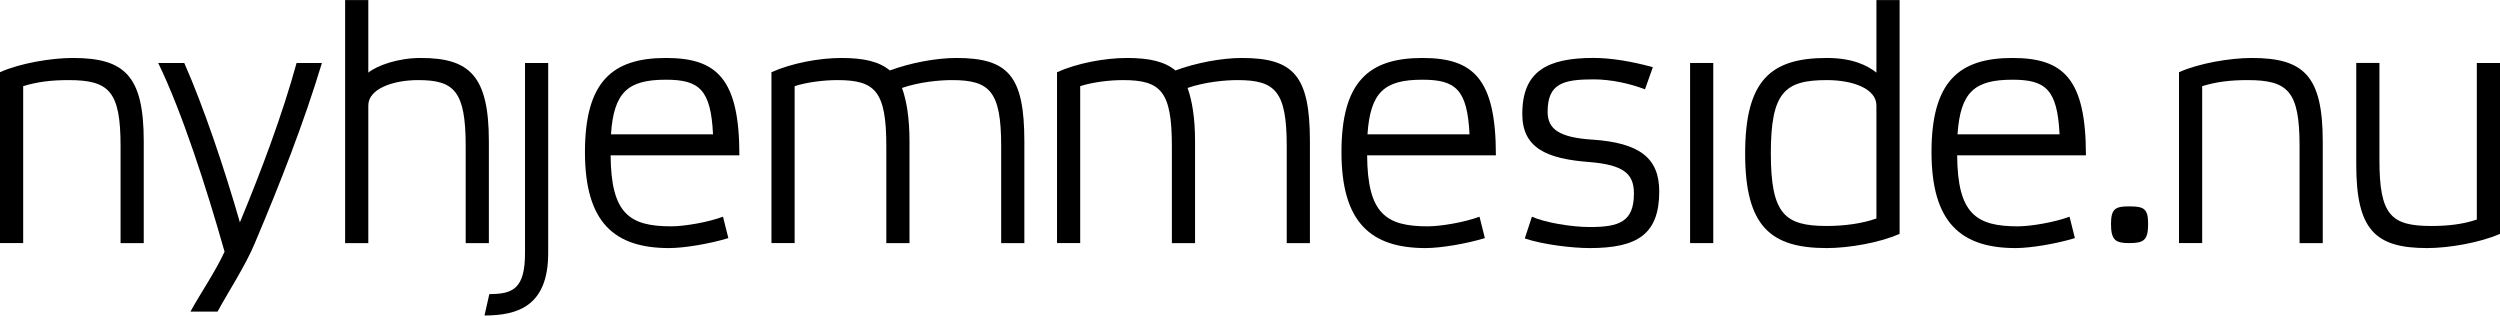 <?xml version="1.0" encoding="utf-8"?>
<svg viewBox="0 0 713 90" xmlns="http://www.w3.org/2000/svg">
  <path d="M 20.753 16.533 C 14.551 16.533 5.593 18.061 0 20.597 L 0 69.323 L 6.611 69.323 L 6.611 24.572 C 10.576 23.354 14.551 22.844 19.534 22.844 C 31.129 22.844 34.385 26 34.385 41.659 L 34.385 69.333 L 40.996 69.333 L 40.996 40.341 C 40.996 21.626 35.603 16.533 20.753 16.533 Z"/>
  <path d="M 68.42 63.431 C 64.046 48.171 58.044 30.364 52.551 17.961 L 45.121 17.961 C 51.942 32.002 58.853 53.464 64.046 71.78 C 61.499 77.372 56.965 83.984 54.318 88.867 L 62.048 88.867 C 64.895 83.574 70.038 75.744 72.684 69.333 C 79.905 52.245 86.626 35.148 91.809 17.961 L 84.589 17.961 C 80.524 32.711 74.622 48.48 68.41 63.431 L 68.42 63.431 Z"/>
  <path d="M 139.426 69.333 L 139.426 40.341 C 139.426 21.626 133.934 16.533 119.992 16.533 C 113.48 16.533 107.578 18.67 105.042 20.707 L 105.042 0.024 L 98.43 0.024 L 98.43 69.333 L 105.042 69.333 L 105.042 30.065 C 105.042 25.381 111.962 22.844 119.283 22.844 C 129.559 22.844 132.815 26 132.815 41.659 L 132.815 69.333 L 139.426 69.333 Z"/>
  <path d="M 149.733 72.179 C 149.733 82.356 146.277 83.874 139.556 83.874 L 138.178 89.976 C 147.745 89.976 156.344 87.229 156.344 72.169 L 156.344 17.961 L 149.733 17.961 L 149.733 72.179 Z"/>
  <path d="M 272.72 16.533 C 266.918 16.533 259.498 17.961 253.795 20.098 C 250.739 17.551 246.365 16.533 239.964 16.533 C 233.562 16.533 225.623 18.061 220.02 20.597 L 220.02 69.323 L 226.631 69.323 L 226.631 24.572 C 230.087 23.453 234.87 22.844 238.835 22.844 C 249.621 22.844 252.777 26 252.777 41.659 L 252.777 69.333 L 259.388 69.333 L 259.388 40.341 C 259.388 33.73 258.579 28.746 257.251 25.081 C 262.234 23.354 268.037 22.844 271.492 22.844 C 282.278 22.844 285.534 26 285.534 41.659 L 285.534 69.333 L 292.145 69.333 L 292.145 40.341 C 292.145 21.626 287.571 16.533 272.71 16.533 L 272.72 16.533 Z"/>
  <path d="M 354.163 16.533 C 348.361 16.533 340.941 17.961 335.238 20.098 C 332.182 17.551 327.808 16.533 321.406 16.533 C 315.005 16.533 307.065 18.061 301.463 20.597 L 301.463 69.323 L 308.074 69.323 L 308.074 24.572 C 311.529 23.453 316.313 22.844 320.278 22.844 C 331.064 22.844 334.219 26 334.219 41.659 L 334.219 69.333 L 340.831 69.333 L 340.831 40.341 C 340.831 33.73 340.012 28.746 338.693 25.081 C 343.677 23.354 349.479 22.844 352.935 22.844 C 363.72 22.844 366.976 26 366.976 41.659 L 366.976 69.333 L 373.587 69.333 L 373.587 40.341 C 373.587 21.626 369.013 16.533 354.153 16.533 L 354.163 16.533 Z"/>
  <path d="M 454.191 39.832 C 444.933 39.223 441.378 36.986 441.378 31.892 C 441.378 23.853 445.752 22.634 454.501 22.634 C 459.484 22.634 464.977 23.853 469.151 25.481 L 471.388 19.169 C 465.586 17.541 459.484 16.523 454.501 16.523 C 441.168 16.523 434.158 20.387 434.158 32.491 C 434.158 42.159 440.979 45.305 453.382 46.223 C 463.249 47.042 465.996 49.679 465.996 55.182 C 465.996 63.321 461.721 64.749 453.382 64.749 C 448.089 64.749 440.459 63.431 436.904 61.803 L 434.867 68.005 C 439.95 69.732 448.299 70.751 453.382 70.751 C 467.014 70.751 473.216 66.786 473.216 54.572 C 473.216 45.005 467.524 40.741 454.191 39.822 L 454.191 39.832 Z"/>
  <rect x="482.014" y="17.961" width="6.611" height="51.372"/>
  <path d="M 535.154 20.707 C 532.608 18.67 528.343 16.533 521.013 16.533 C 505.044 16.533 497.714 22.844 497.714 43.797 C 497.714 64.749 505.144 70.751 521.013 70.751 C 527.215 70.751 536.173 69.223 541.766 66.686 L 541.766 0.024 L 535.154 0.024 L 535.154 20.707 Z M 535.154 62.312 C 531.19 63.74 525.996 64.449 521.013 64.449 C 509.009 64.449 505.044 61.094 505.044 43.697 C 505.044 26.3 509.009 22.844 521.013 22.844 C 528.643 22.844 535.154 25.391 535.154 30.065 L 535.154 62.312 Z"/>
  <path d="M 189.92 16.533 C 174.66 16.533 166.83 23.244 166.83 43.387 C 166.83 63.531 175.279 70.751 190.838 70.751 C 195.113 70.751 202.433 69.533 207.726 67.905 L 206.198 61.803 C 201.824 63.431 195.113 64.549 191.448 64.549 C 179.543 64.549 174.26 60.984 174.15 44.306 L 210.872 44.306 C 210.872 22.435 204.46 16.533 189.92 16.533 Z M 174.25 38.304 C 175.059 26.2 179.134 22.734 189.92 22.734 C 199.377 22.734 202.743 25.481 203.352 38.304 L 174.26 38.304 L 174.25 38.304 Z"/>
  <path d="M 405.675 16.533 C 390.415 16.533 382.586 23.244 382.586 43.387 C 382.586 63.531 391.024 70.751 406.594 70.751 C 410.868 70.751 418.189 69.533 423.482 67.905 L 421.954 61.803 C 417.579 63.431 410.868 64.549 407.203 64.549 C 395.299 64.549 390.016 60.984 389.906 44.306 L 426.628 44.306 C 426.628 22.435 420.216 16.533 405.675 16.533 Z M 390.006 38.304 C 390.815 26.2 394.889 22.734 405.675 22.734 C 415.133 22.734 418.488 25.481 419.107 38.304 L 390.016 38.304 L 390.006 38.304 Z"/>
  <path d="M 573.953 16.533 C 558.693 16.533 550.864 23.244 550.864 43.387 C 550.864 63.531 559.303 70.751 574.872 70.751 C 579.146 70.751 586.467 69.533 591.76 67.905 L 590.232 61.803 C 585.858 63.431 579.146 64.549 575.481 64.549 C 563.577 64.549 558.294 60.984 558.184 44.306 L 594.906 44.306 C 594.906 22.435 588.494 16.533 573.953 16.533 Z M 558.284 38.304 C 559.103 26.2 563.167 22.734 573.953 22.734 C 583.411 22.734 586.766 25.481 587.386 38.304 L 558.294 38.304 L 558.284 38.304 Z"/>
  <path d="M 706.389 17.961 L 706.389 62.622 C 702.424 63.94 698.349 64.449 693.366 64.449 C 681.871 64.449 678.615 61.294 678.615 45.624 L 678.615 17.951 L 672.004 17.951 L 672.004 46.942 C 672.004 65.558 677.397 70.751 692.247 70.751 C 698.349 70.751 707.307 69.223 713 66.686 L 713 17.961 L 706.389 17.961 Z"/>
  <path d="M 642.203 16.533 C 636.001 16.533 627.043 18.061 621.451 20.597 L 621.451 69.323 L 628.062 69.323 L 628.062 24.572 C 632.027 23.354 636.001 22.844 640.985 22.844 C 652.58 22.844 655.835 26 655.835 41.659 L 655.835 69.333 L 662.447 69.333 L 662.447 40.341 C 662.447 21.626 657.054 16.533 642.203 16.533 Z"/>
  <path d="M 607.249 58.857 C 603.384 58.857 602.056 59.466 602.056 63.84 C 602.056 68.524 603.374 69.333 607.249 69.333 C 611.424 69.333 612.642 68.514 612.642 63.84 C 612.642 59.466 611.424 58.857 607.249 58.857 Z"/>
</svg>